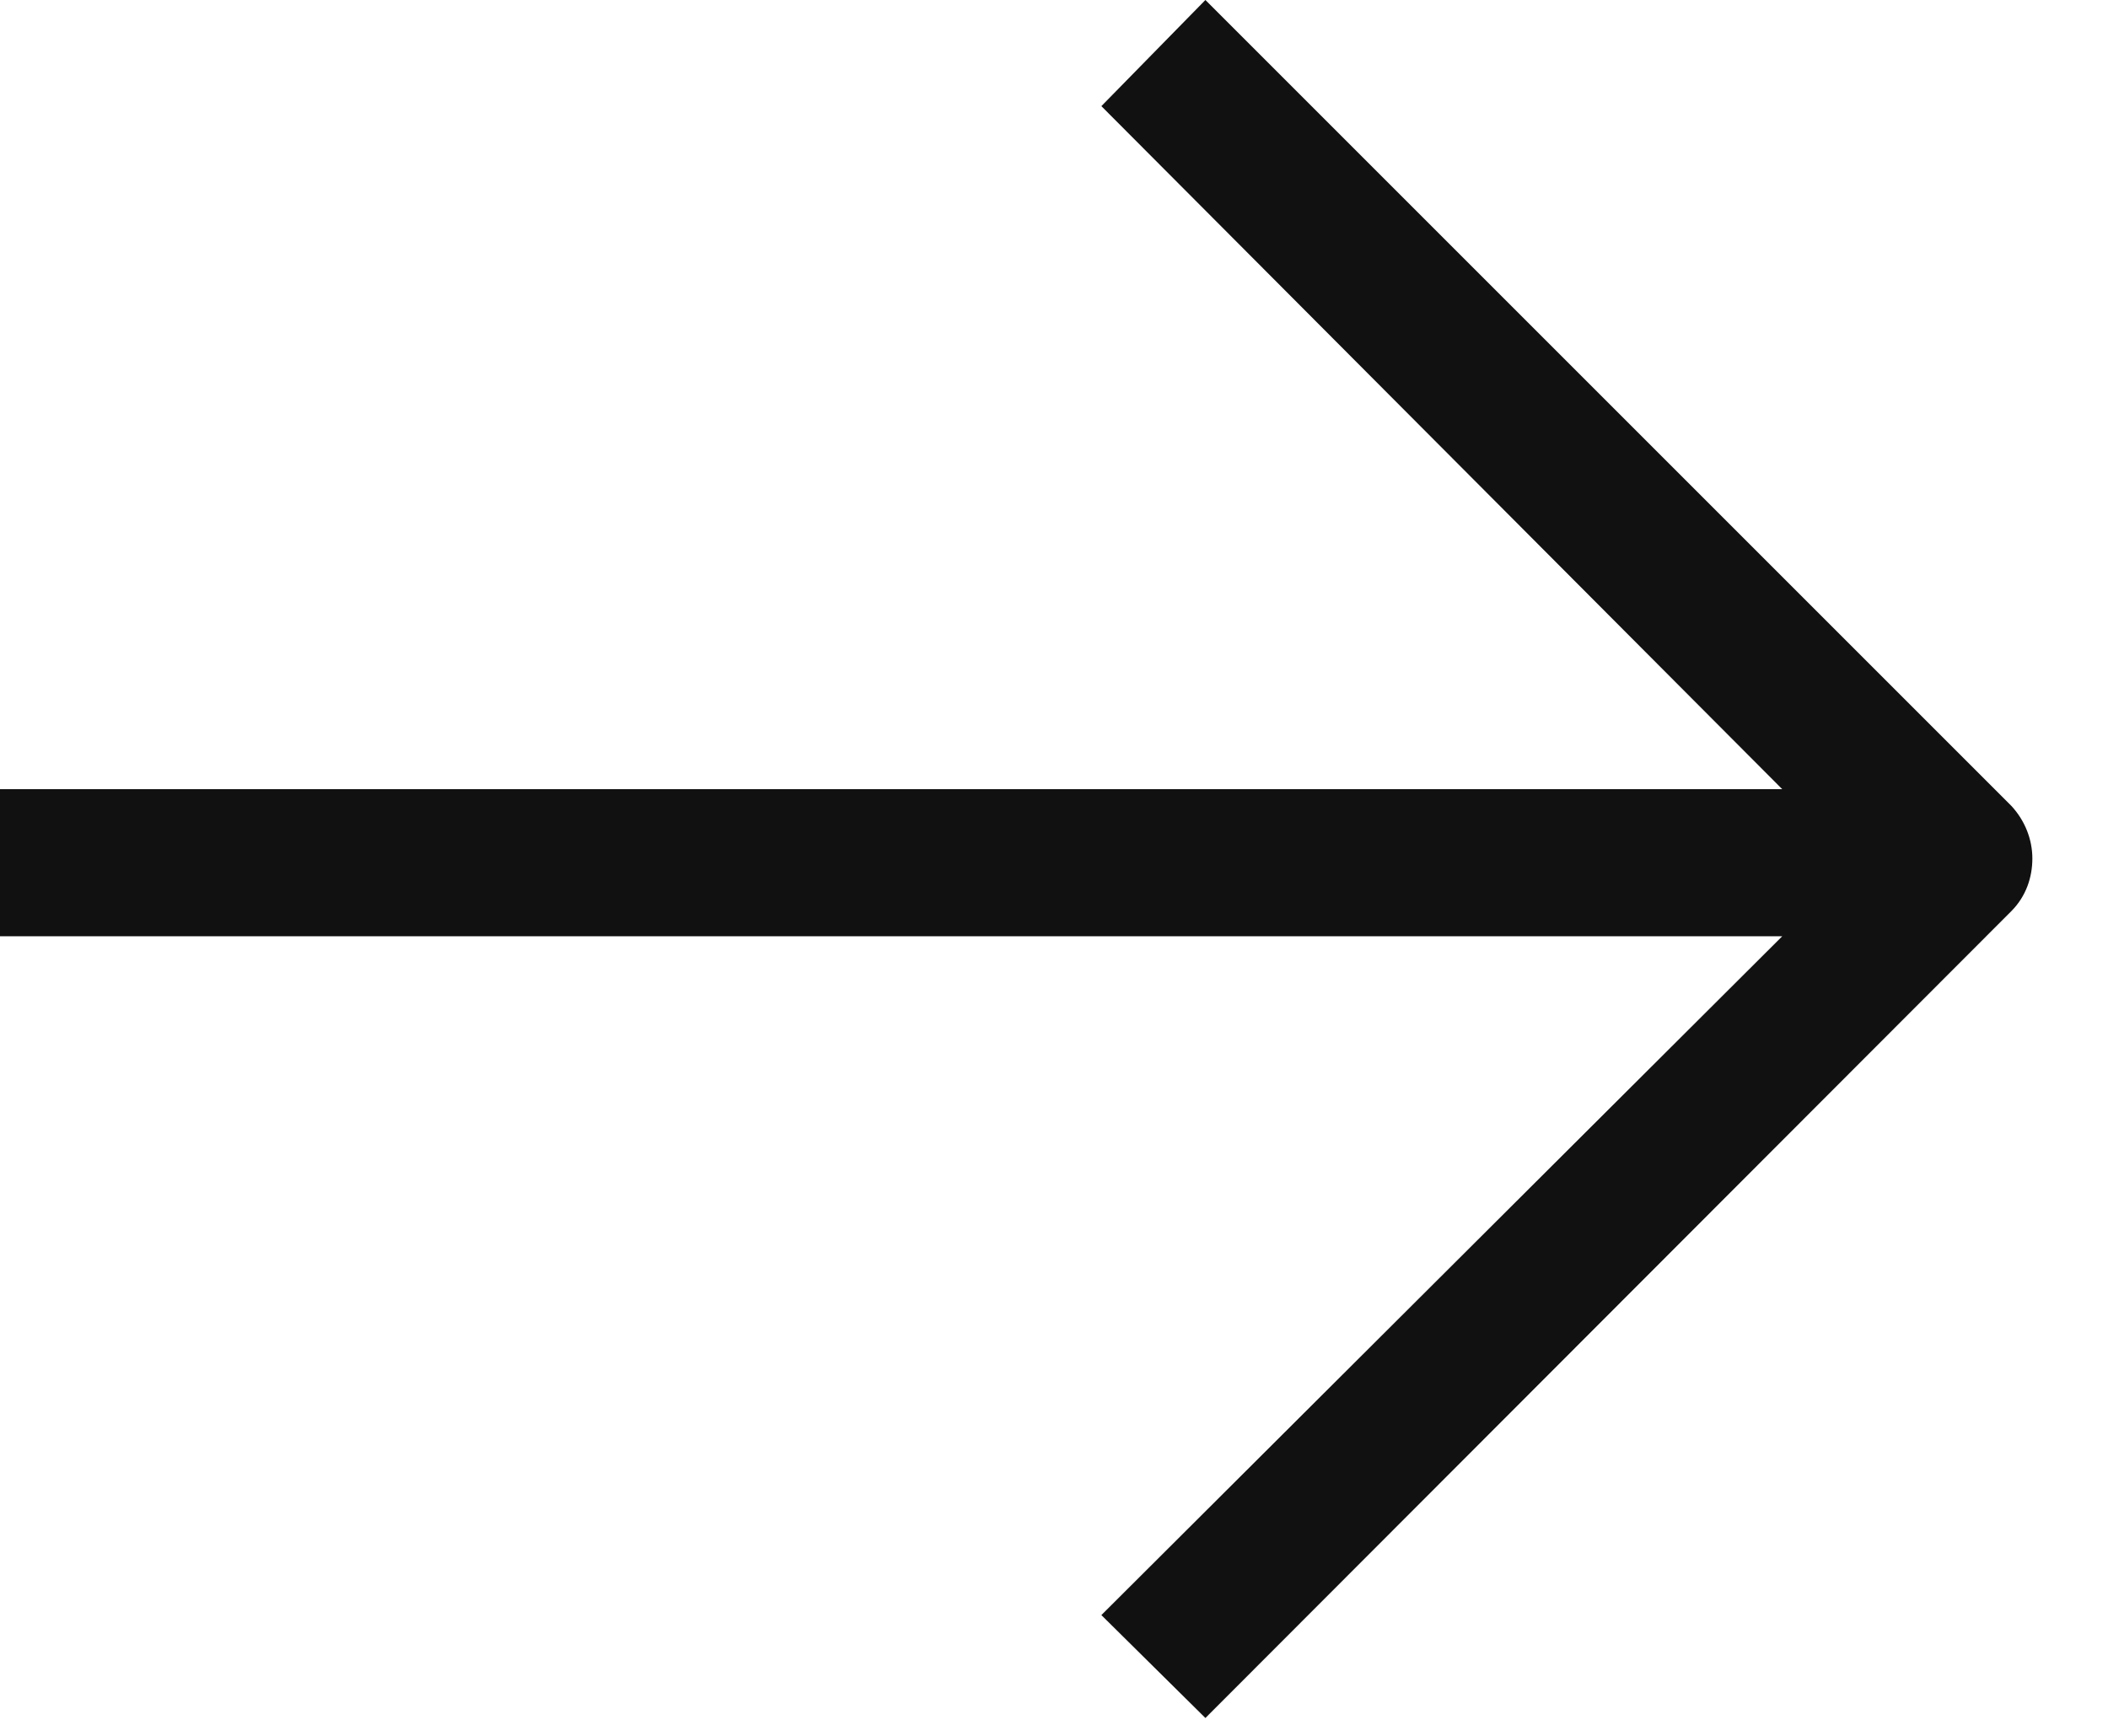<?xml version="1.0" encoding="UTF-8"?> <svg xmlns="http://www.w3.org/2000/svg" width="17" height="14" viewBox="0 0 17 14" fill="none"> <path d="M14.373 6.365L0 6.365L0 7.551L14.373 7.551L8.882 13.026L9.721 13.856L16.221 7.348C16.339 7.229 16.39 7.076 16.39 6.924C16.39 6.771 16.331 6.619 16.221 6.5L9.721 -3.59367e-05L8.882 0.856L14.373 6.365Z" fill="#111111"></path> </svg> 